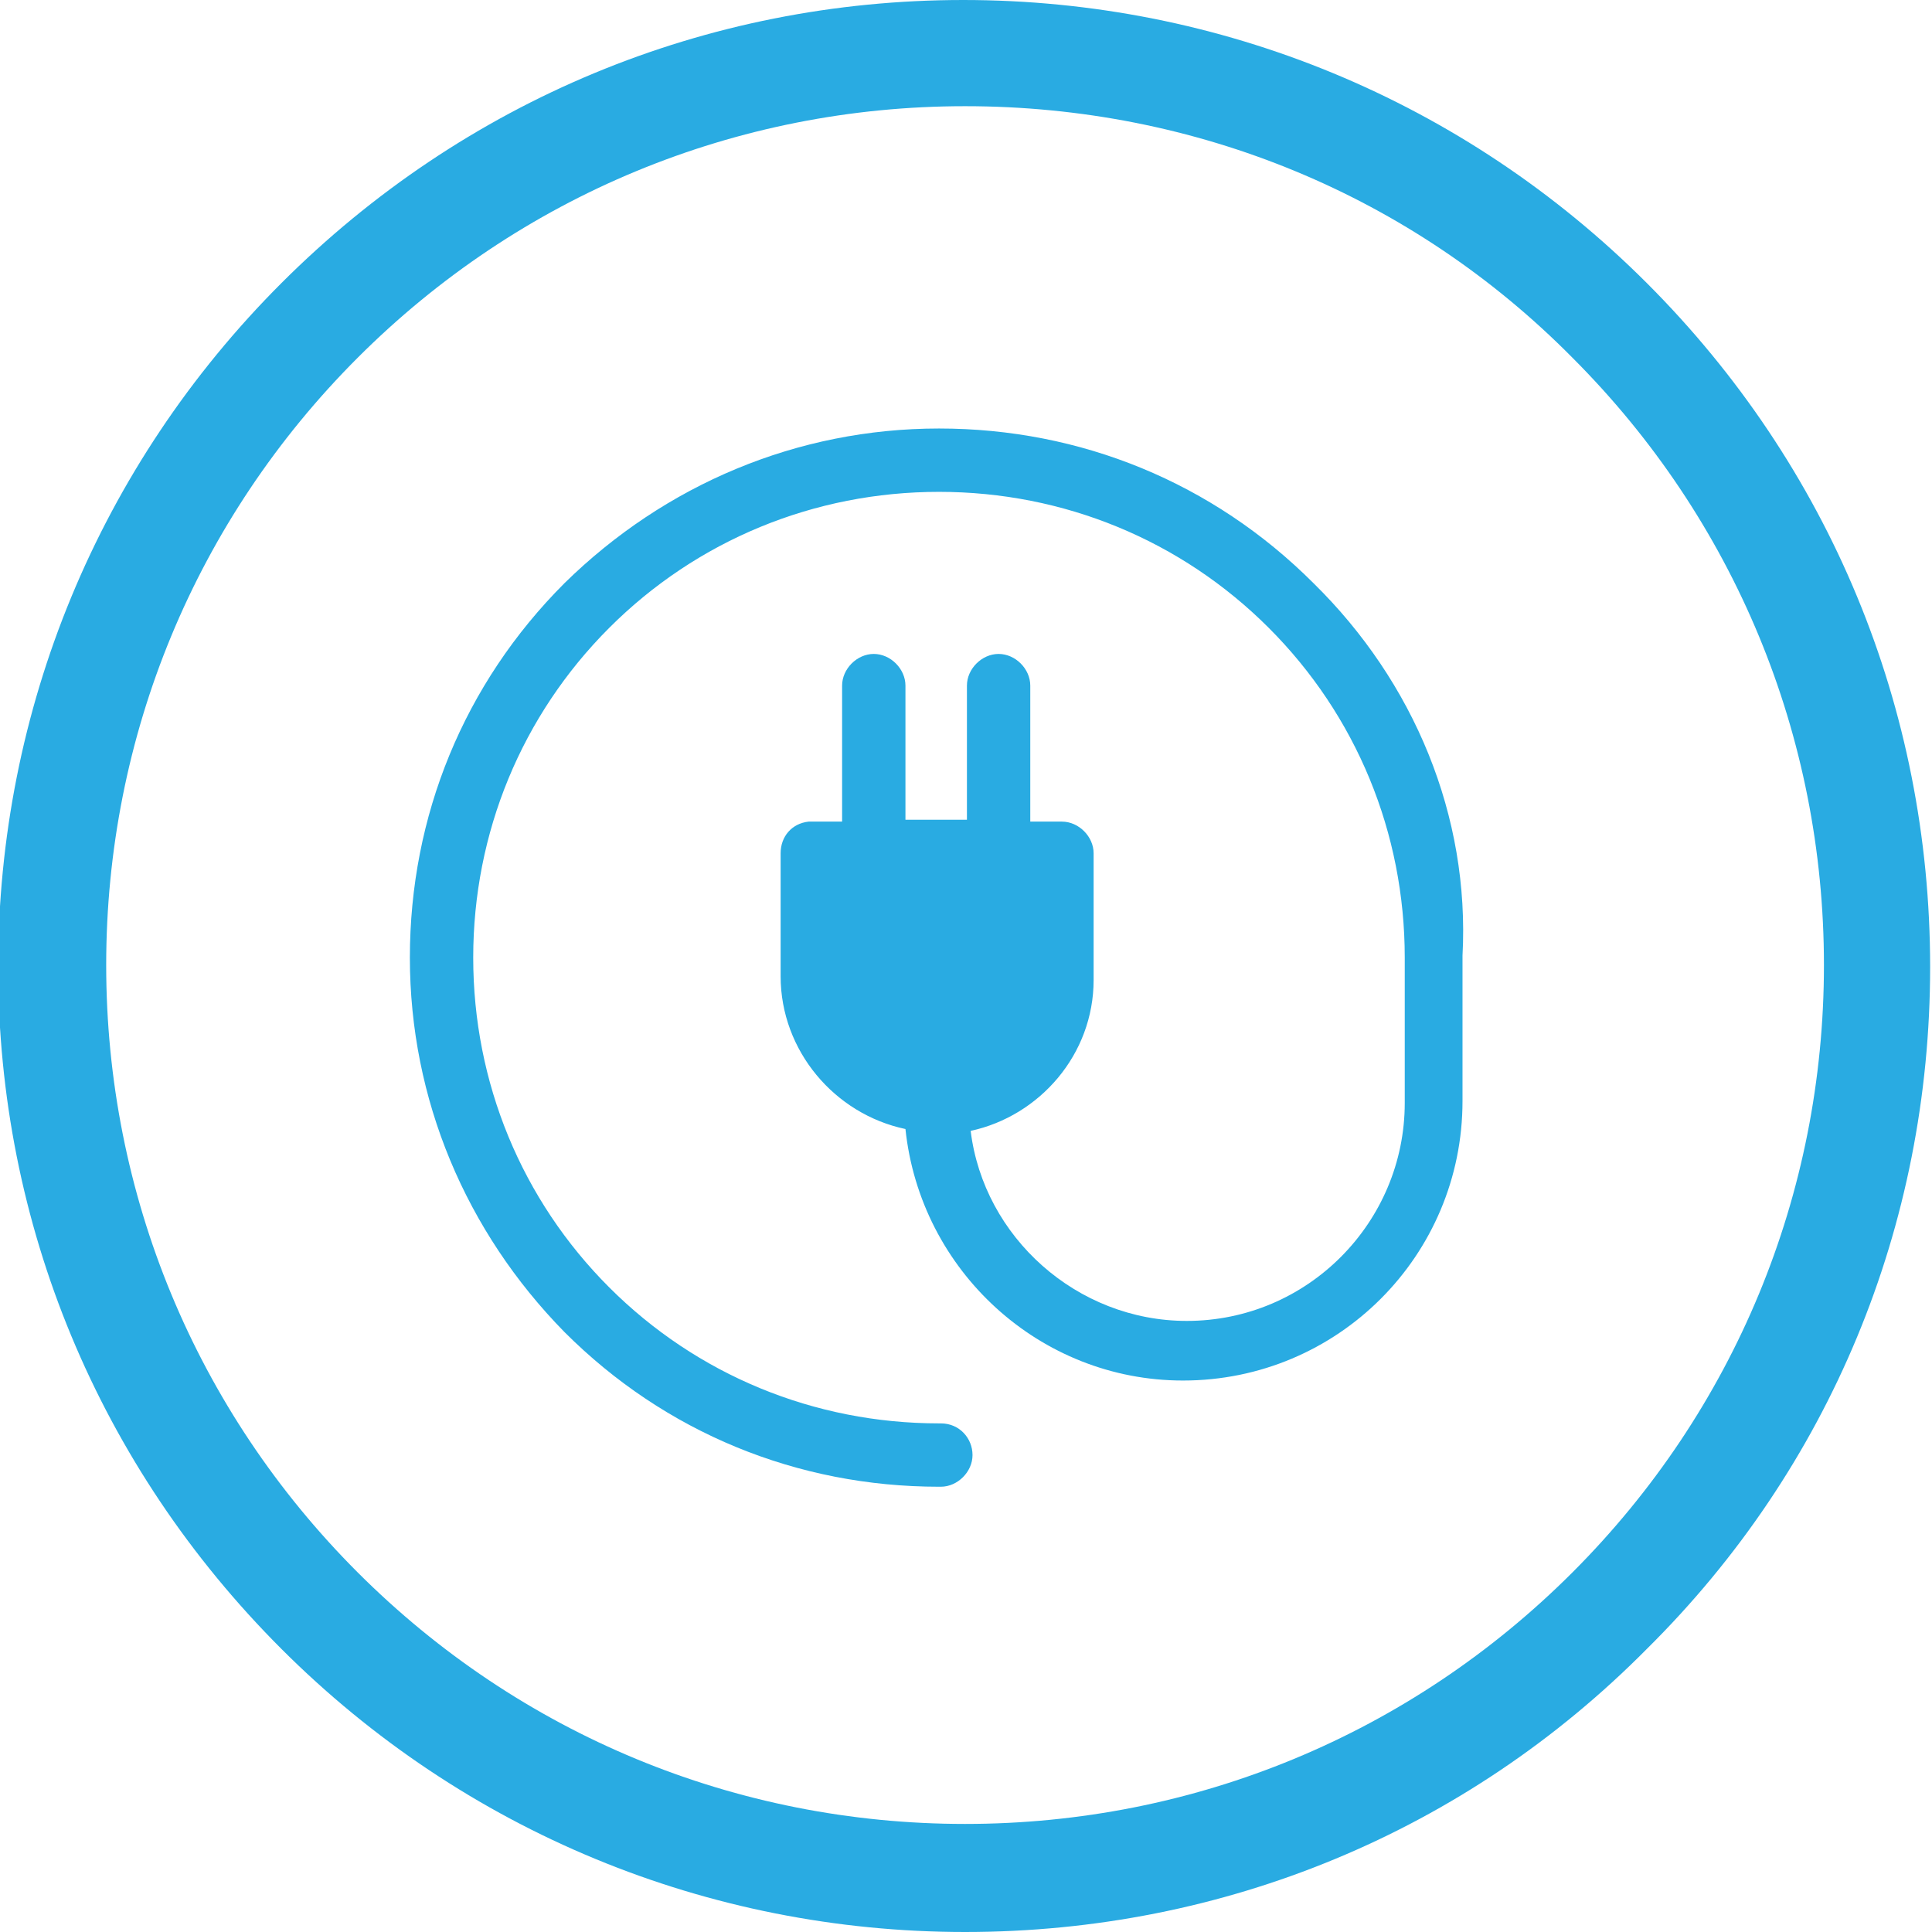 <?xml version="1.0" encoding="utf-8"?>
<!-- Generator: Adobe Illustrator 19.1.1, SVG Export Plug-In . SVG Version: 6.00 Build 0)  -->
<svg version="1.1" id="Warstwa_1" xmlns="http://www.w3.org/2000/svg" xmlns:xlink="http://www.w3.org/1999/xlink" x="0px" y="0px"
	 viewBox="-245 369.2 103.7 103.7" style="enable-background:new -245 369.2 103.7 103.7;" xml:space="preserve">
<style type="text/css">
	.st0{fill:#29ABE2;}
</style>
<g>
	<path class="st0" d="M-193.2,472.9c-13.8,0-26.9-5.4-36.7-15.2c-9.8-9.8-15.2-22.8-15.2-36.6c0-13.8,5.4-26.9,15.2-36.7
		c9.8-9.8,22.8-15.2,36.6-15.2c13.8,0,26.9,5.4,36.7,15.2c9.8,9.8,15.2,22.8,15.2,36.7s-5.4,26.9-15.2,36.6
		C-166.3,467.5-179.3,472.9-193.2,472.9z M-193.2,374.9c-12.3,0-23.9,4.8-32.6,13.5c-8.7,8.7-13.5,20.3-13.5,32.6
		c0,12.3,4.8,23.9,13.5,32.6c8.7,8.7,20.3,13.5,32.6,13.5c12.3,0,23.9-4.8,32.6-13.5c8.7-8.7,13.5-20.3,13.5-32.6
		c0-12.3-4.8-23.9-13.5-32.6C-169.2,379.7-180.8,374.9-193.2,374.9z"/>
</g>
<g>
	<path class="st0" d="M-174.5,400.5c-5.4-5.4-12.5-8.3-20.1-8.3c-7.6,0-14.7,3-20.1,8.3c-5.4,5.4-8.3,12.5-8.3,20.1
		c0,7.6,3,14.7,8.3,20.1c5.4,5.4,12.5,8.3,20.1,8.3v0l0.1,0c0.9,0,1.7-0.8,1.7-1.7c0-0.9-0.7-1.7-1.7-1.7l-0.1,0
		c-6.7,0-13-2.6-17.7-7.3c-4.7-4.7-7.3-11-7.3-17.7s2.6-13,7.3-17.7c4.7-4.7,11-7.3,17.7-7.3c6.7,0,13,2.6,17.7,7.3
		c4.7,4.7,7.3,11,7.3,17.7v7.8c0,6.4-5.2,11.7-11.7,11.7c-5.9,0-10.9-4.5-11.6-10.2c3.7-0.8,6.6-4.1,6.6-8.1v-2.1c0-0.1,0-0.2,0-0.3
		V415c0-0.9-0.8-1.7-1.7-1.7c0,0-0.1,0-0.1,0h-1.6v-2.9c0,0,0-0.1,0-0.1V406c0-0.9-0.8-1.7-1.7-1.7c-0.9,0-1.7,0.8-1.7,1.7v4.2
		c0,0,0,0.1,0,0.1v2.9h-3.3v-2.8c0-0.1,0-0.2,0-0.2V406c0-0.9-0.8-1.7-1.7-1.7c-0.9,0-1.7,0.8-1.7,1.7v0.6v3.6v3.1h-1.6
		c0,0-0.1,0-0.1,0c0,0-0.1,0-0.1,0h0l0,0c-0.9,0.1-1.5,0.8-1.5,1.7v4.2c0,0.1,0,0.2,0,0.2v2.2c0,4,2.9,7.4,6.7,8.2
		c0.8,7.6,7.2,13.5,14.9,13.5c8.3,0,15-6.7,15-15v-7.8C-166.1,413-169.1,405.8-174.5,400.5z"/>
</g>
</svg>
